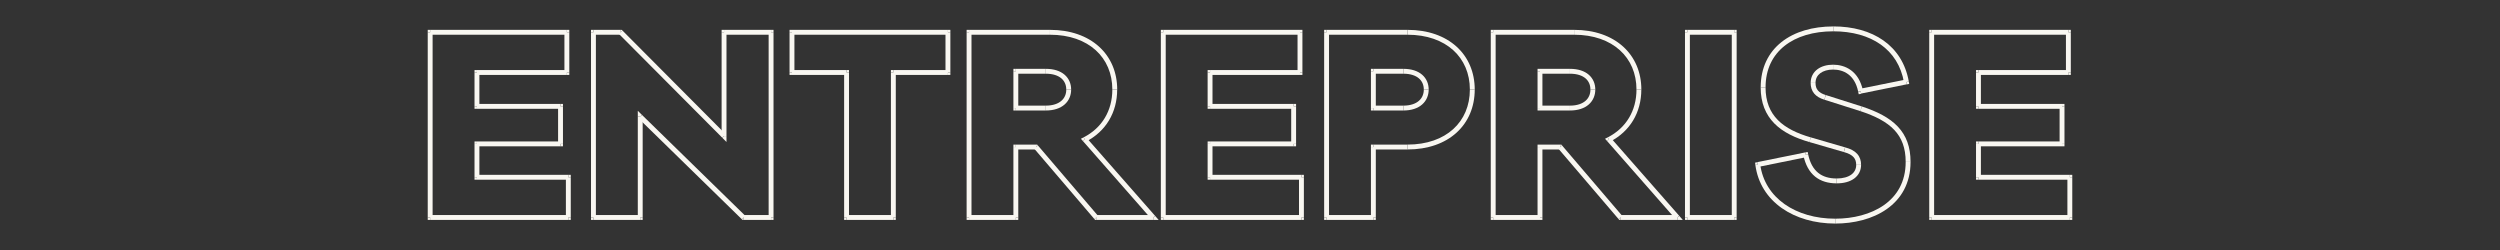 <?xml version="1.0" encoding="UTF-8"?><svg id="Calque_1" xmlns="http://www.w3.org/2000/svg" viewBox="0 0 1026 102.6"><rect x="0" y="0" width="1026" height="102.6" fill="#333333" stroke="none"/><defs><style>.cls-1{fill:#f9f7f1;}</style></defs><rect class="cls-1" x="233.24" y="71.75" width="1" height="1"/><rect class="cls-1" x="233.24" y="89.25" width="1" height="1"/><rect class="cls-1" x="175.54" y="89.25" width="1" height="1"/><rect class="cls-1" x="175.54" y="12.25" width="1" height="1"/><rect class="cls-1" x="232.64" y="12.25" width="1" height="1"/><rect class="cls-1" x="232.64" y="29.75" width="1" height="1"/><rect class="cls-1" x="194.74" y="28.75" width="1" height="1"/><rect class="cls-1" x="194.74" y="43.65" width="1" height="1"/><rect class="cls-1" x="230.04" y="42.65" width="1" height="1"/><rect class="cls-1" x="230.04" y="59.05" width="1" height="1"/><rect class="cls-1" x="194.74" y="58.05" width="1" height="1"/><rect class="cls-1" x="194.74" y="72.75" width="1" height="1"/><rect class="cls-1" x="232.24" y="72.75" width="2" height="16.5"/><rect class="cls-1" x="176.54" y="88.25" width="56.7" height="2"/><rect class="cls-1" x="175.54" y="13.25" width="2" height="76"/><rect class="cls-1" x="176.54" y="12.25" width="56.1" height="2"/><rect class="cls-1" x="231.64" y="13.25" width="2" height="16.5"/><rect class="cls-1" x="195.74" y="28.75" width="36.9" height="2"/><rect class="cls-1" x="194.74" y="29.75" width="2" height="13.9"/><rect class="cls-1" x="195.74" y="42.65" width="34.3" height="2"/><rect class="cls-1" x="229.04" y="43.65" width="2" height="15.4"/><rect class="cls-1" x="195.74" y="58.05" width="34.3" height="2"/><rect class="cls-1" x="194.74" y="59.05" width="2" height="13.7"/><rect class="cls-1" x="195.74" y="71.75" width="37.5" height="2"/><rect class="cls-1" x="316.45" y="12.25" width="1" height="1"/><rect class="cls-1" x="316.45" y="89.25" width="1" height="1"/><polygon class="cls-1" points="305.15 89.25 304.45 89.97 304.74 90.25 305.15 90.25 305.15 89.25"/><polygon class="cls-1" points="262.75 47.85 263.45 47.14 261.75 45.48 261.75 47.85 262.75 47.85"/><rect class="cls-1" x="262.75" y="89.25" width="1" height="1"/><rect class="cls-1" x="242.55" y="89.25" width="1" height="1"/><rect class="cls-1" x="242.55" y="12.25" width="1" height="1"/><polygon class="cls-1" points="254.75 13.25 255.46 12.54 255.17 12.25 254.75 12.25 254.75 13.25"/><polygon class="cls-1" points="297.15 55.85 296.44 56.56 298.15 58.27 298.15 55.85 297.15 55.85"/><rect class="cls-1" x="296.15" y="12.25" width="1" height="1"/><rect class="cls-1" x="315.45" y="13.25" width="2" height="76"/><rect class="cls-1" x="305.15" y="88.25" width="11.3" height="2"/><rect class="cls-1" x="282.95" y="38.92" width="2" height="59.26" transform="translate(36.53 223.83) rotate(-45.68)"/><rect class="cls-1" x="261.75" y="47.85" width="2" height="41.4"/><rect class="cls-1" x="243.55" y="88.25" width="19.2" height="2"/><rect class="cls-1" x="242.55" y="13.25" width="2" height="76"/><rect class="cls-1" x="243.55" y="12.25" width="11.2" height="2"/><rect class="cls-1" x="274.95" y="4.5" width="2" height="60.1" transform="translate(55.99 204.73) rotate(-44.87)"/><rect class="cls-1" x="296.15" y="13.25" width="2" height="42.6"/><rect class="cls-1" x="297.15" y="12.25" width="19.3" height="2"/><rect class="cls-1" x="389.03" y="29.75" width="1" height="1"/><rect class="cls-1" x="365.63" y="28.75" width="1" height="1"/><rect class="cls-1" x="366.63" y="89.25" width="1" height="1"/><rect class="cls-1" x="346.43" y="89.25" width="1" height="1"/><rect class="cls-1" x="347.43" y="28.75" width="1" height="1"/><rect class="cls-1" x="324.03" y="29.75" width="1" height="1"/><rect class="cls-1" x="324.03" y="12.25" width="1" height="1"/><rect class="cls-1" x="389.03" y="12.25" width="1" height="1"/><rect class="cls-1" x="366.63" y="28.75" width="22.4" height="2"/><rect class="cls-1" x="365.63" y="29.75" width="2" height="59.5"/><rect class="cls-1" x="347.43" y="88.25" width="19.2" height="2"/><rect class="cls-1" x="346.43" y="29.75" width="2" height="59.5"/><rect class="cls-1" x="325.03" y="28.75" width="22.4" height="2"/><rect class="cls-1" x="324.03" y="13.25" width="2" height="16.5"/><rect class="cls-1" x="325.03" y="12.25" width="64" height="2"/><rect class="cls-1" x="388.03" y="13.25" width="2" height="16.5"/><polygon class="cls-1" points="473.3 89.25 473.3 90.25 475.51 90.25 474.05 88.59 473.3 89.25"/><polygon class="cls-1" points="449.9 89.25 449.14 89.9 449.44 90.25 449.9 90.25 449.9 89.25"/><polygon class="cls-1" points="425.2 60.35 425.96 59.7 425.66 59.35 425.2 59.35 425.2 60.35"/><rect class="cls-1" x="415.9" y="59.35" width="1" height="1"/><rect class="cls-1" x="416.9" y="89.25" width="1" height="1"/><rect class="cls-1" x="396.7" y="89.25" width="1" height="1"/><rect class="cls-1" x="396.7" y="12.25" width="1" height="1"/><polygon class="cls-1" points="445.2 57.25 444.74 56.36 443.6 56.95 444.45 57.91 445.2 57.25"/><rect class="cls-1" x="415.9" y="44.35" width="1" height="1"/><rect class="cls-1" x="415.9" y="28.25" width="1" height="1"/><rect class="cls-1" x="449.9" y="88.25" width="23.4" height="2"/><rect class="cls-1" x="436.55" y="55.79" width="2" height="38.02" transform="translate(56.33 302.22) rotate(-40.52)"/><rect class="cls-1" x="416.9" y="59.35" width="8.3" height="2"/><rect class="cls-1" x="415.9" y="60.35" width="2" height="28.9"/><rect class="cls-1" x="397.7" y="88.25" width="19.2" height="2"/><rect class="cls-1" x="396.7" y="13.25" width="2" height="76"/><rect class="cls-1" x="397.7" y="12.25" width="33.2" height="2"/><path class="cls-1" d="M430.9,14.25c8,0,14.4,2.39,18.78,6.35,4.38,3.96,6.82,9.56,6.82,16.15h2c0-7.11-2.65-13.26-7.48-17.63-4.82-4.36-11.72-6.87-20.12-6.87v2Z"/><path class="cls-1" d="M456.5,36.75c0,8.73-4.3,15.79-11.76,19.61l.91,1.78c8.14-4.18,12.84-11.92,12.84-21.39h-2Z"/><rect class="cls-1" x="458.25" y="51.96" width="2" height="42.59" transform="translate(65.83 321.24) rotate(-41.29)"/><rect class="cls-1" x="416.9" y="43.35" width="12.3" height="2"/><path class="cls-1" d="M429.2,45.35c3.32,0,5.93-.9,7.72-2.47,1.8-1.58,2.68-3.77,2.68-6.13h-2c0,1.84-.67,3.46-2,4.62-1.33,1.17-3.43,1.98-6.4,1.98v2Z"/><path class="cls-1" d="M439.6,36.75c0-2.36-.88-4.52-2.68-6.08-1.79-1.55-4.4-2.42-7.72-2.42v2c2.98,0,5.08.78,6.41,1.93,1.32,1.14,1.99,2.73,1.99,4.57h2Z"/><rect class="cls-1" x="416.9" y="28.25" width="12.3" height="2"/><rect class="cls-1" x="415.9" y="29.25" width="2" height="15.1"/><rect class="cls-1" x="534.11" y="71.75" width="1" height="1"/><rect class="cls-1" x="534.11" y="89.25" width="1" height="1"/><rect class="cls-1" x="476.41" y="89.25" width="1" height="1"/><rect class="cls-1" x="476.41" y="12.25" width="1" height="1"/><rect class="cls-1" x="533.51" y="12.25" width="1" height="1"/><rect class="cls-1" x="533.51" y="29.75" width="1" height="1"/><rect class="cls-1" x="495.61" y="28.75" width="1" height="1"/><rect class="cls-1" x="495.61" y="43.65" width="1" height="1"/><rect class="cls-1" x="530.91" y="42.65" width="1" height="1"/><rect class="cls-1" x="530.91" y="59.05" width="1" height="1"/><rect class="cls-1" x="495.61" y="58.05" width="1" height="1"/><rect class="cls-1" x="495.61" y="72.75" width="1" height="1"/><rect class="cls-1" x="533.11" y="72.75" width="2" height="16.5"/><rect class="cls-1" x="477.41" y="88.25" width="56.7" height="2"/><rect class="cls-1" x="476.41" y="13.25" width="2" height="76"/><rect class="cls-1" x="477.41" y="12.25" width="56.1" height="2"/><rect class="cls-1" x="532.51" y="13.25" width="2" height="16.5"/><rect class="cls-1" x="496.61" y="28.75" width="36.9" height="2"/><rect class="cls-1" x="495.61" y="29.75" width="2" height="13.9"/><rect class="cls-1" x="496.61" y="42.65" width="34.3" height="2"/><rect class="cls-1" x="529.91" y="43.65" width="2" height="15.4"/><rect class="cls-1" x="496.61" y="58.05" width="34.3" height="2"/><rect class="cls-1" x="495.61" y="59.05" width="2" height="13.7"/><rect class="cls-1" x="496.61" y="71.75" width="37.5" height="2"/><rect class="cls-1" x="543.43" y="12.25" width="1" height="1"/><rect class="cls-1" x="562.63" y="59.35" width="1" height="1"/><rect class="cls-1" x="563.63" y="89.25" width="1" height="1"/><rect class="cls-1" x="543.43" y="89.25" width="1" height="1"/><rect class="cls-1" x="562.63" y="44.35" width="1" height="1"/><rect class="cls-1" x="562.63" y="28.25" width="1" height="1"/><rect class="cls-1" x="544.43" y="12.25" width="33.2" height="2"/><path class="cls-1" d="M577.63,14.25c8,0,14.4,2.39,18.78,6.35,4.37,3.96,6.82,9.56,6.82,16.15h2c0-7.11-2.65-13.26-7.48-17.63-4.82-4.36-11.72-6.87-20.12-6.87v2Z"/><path class="cls-1" d="M603.23,36.75c0,6.64-2.45,12.26-6.82,16.23-4.38,3.98-10.78,6.36-18.78,6.36v2c8.4,0,15.3-2.51,20.12-6.88,4.83-4.38,7.48-10.56,7.48-17.72h-2Z"/><rect class="cls-1" x="563.63" y="59.35" width="14" height="2"/><rect class="cls-1" x="562.63" y="60.35" width="2" height="28.9"/><rect class="cls-1" x="544.43" y="88.25" width="19.2" height="2"/><rect class="cls-1" x="543.43" y="13.25" width="2" height="76"/><rect class="cls-1" x="563.63" y="43.35" width="12.3" height="2"/><path class="cls-1" d="M575.93,45.35c3.33,0,5.93-.9,7.72-2.47,1.8-1.58,2.68-3.77,2.68-6.13h-2c0,1.84-.67,3.46-2,4.62-1.33,1.17-3.43,1.98-6.4,1.98v2Z"/><path class="cls-1" d="M586.33,36.75c0-2.36-.88-4.52-2.68-6.08-1.79-1.55-4.4-2.42-7.72-2.42v2c2.98,0,5.08.78,6.41,1.93,1.32,1.14,1.99,2.73,1.99,4.57h2Z"/><rect class="cls-1" x="563.63" y="28.25" width="12.3" height="2"/><rect class="cls-1" x="562.63" y="29.25" width="2" height="15.1"/><polygon class="cls-1" points="688.41 89.25 688.41 90.25 690.62 90.25 689.16 88.59 688.41 89.25"/><polygon class="cls-1" points="665.01 89.25 664.25 89.9 664.55 90.25 665.01 90.25 665.01 89.25"/><polygon class="cls-1" points="640.31 60.35 641.07 59.7 640.77 59.35 640.31 59.35 640.31 60.35"/><rect class="cls-1" x="631.01" y="59.35" width="1" height="1"/><rect class="cls-1" x="632.01" y="89.25" width="1" height="1"/><rect class="cls-1" x="611.81" y="89.25" width="1" height="1"/><rect class="cls-1" x="611.81" y="12.25" width="1" height="1"/><polygon class="cls-1" points="660.31 57.25 659.85 56.36 658.71 56.95 659.56 57.91 660.31 57.25"/><rect class="cls-1" x="631.01" y="44.35" width="1" height="1"/><rect class="cls-1" x="631.01" y="28.25" width="1" height="1"/><rect class="cls-1" x="665.01" y="88.25" width="23.4" height="2"/><rect class="cls-1" x="651.66" y="55.79" width="2" height="38.02" transform="translate(107.92 441.98) rotate(-40.52)"/><rect class="cls-1" x="632.01" y="59.35" width="8.3" height="2"/><rect class="cls-1" x="631.01" y="60.35" width="2" height="28.9"/><rect class="cls-1" x="612.81" y="88.25" width="19.2" height="2"/><rect class="cls-1" x="611.81" y="13.25" width="2" height="76"/><rect class="cls-1" x="612.81" y="12.25" width="33.2" height="2"/><path class="cls-1" d="M646.01,14.25c8,0,14.4,2.39,18.78,6.35,4.38,3.96,6.82,9.56,6.82,16.15h2c0-7.11-2.65-13.26-7.48-17.63-4.82-4.36-11.72-6.87-20.12-6.87v2Z"/><path class="cls-1" d="M671.61,36.75c0,8.73-4.3,15.79-11.76,19.61l.91,1.78c8.14-4.18,12.84-11.92,12.84-21.39h-2Z"/><rect class="cls-1" x="673.36" y="51.96" width="2" height="42.59" transform="translate(119.31 463.17) rotate(-41.29)"/><rect class="cls-1" x="632.01" y="43.35" width="12.3" height="2"/><path class="cls-1" d="M644.31,45.35c3.33,0,5.93-.9,7.72-2.47,1.8-1.58,2.68-3.77,2.68-6.13h-2c0,1.84-.67,3.46-2,4.62-1.33,1.17-3.43,1.98-6.4,1.98v2Z"/><path class="cls-1" d="M654.71,36.75c0-2.36-.88-4.52-2.68-6.08-1.79-1.55-4.4-2.42-7.72-2.42v2c2.98,0,5.08.78,6.41,1.93,1.32,1.14,1.99,2.73,1.99,4.57h2Z"/><rect class="cls-1" x="632.01" y="28.25" width="12.3" height="2"/><rect class="cls-1" x="631.01" y="29.25" width="2" height="15.1"/><rect class="cls-1" x="711.72" y="89.25" width="1" height="1"/><rect class="cls-1" x="691.52" y="89.25" width="1" height="1"/><rect class="cls-1" x="691.52" y="12.25" width="1" height="1"/><rect class="cls-1" x="711.72" y="12.25" width="1" height="1"/><rect class="cls-1" x="692.52" y="88.25" width="19.2" height="2"/><rect class="cls-1" x="691.52" y="13.25" width="2" height="76"/><rect class="cls-1" x="692.52" y="12.25" width="19.2" height="2"/><rect class="cls-1" x="710.72" y="13.25" width="2" height="76"/><polygon class="cls-1" points="782.39 33.65 782.59 34.63 783.54 34.44 783.37 33.48 782.39 33.65"/><rect class="cls-1" x="762.7" y="37.54" width="1" height="1" transform="translate(8.17 155.75) rotate(-11.71)"/><polygon class="cls-1" points="748.99 39.95 749.29 39 749.28 38.99 748.99 39.95"/><polygon class="cls-1" points="763.79 44.65 764.1 43.7 764.09 43.7 763.79 44.65"/><polygon class="cls-1" points="721.39 67.55 721.19 66.57 720.28 66.76 720.4 67.68 721.39 67.55"/><polygon class="cls-1" points="741.09 63.55 742.07 63.34 741.86 62.37 740.89 62.57 741.09 63.55"/><polygon class="cls-1" points="756.99 61.45 756.71 62.41 756.72 62.41 756.73 62.42 756.99 61.45"/><polygon class="cls-1" points="742.89 57.35 743.17 56.39 743.16 56.39 742.89 57.35"/><path class="cls-1" d="M752.39,12.85c7.75,0,14.41,1.86,19.41,5.39,4.99,3.52,8.4,8.73,9.6,15.58l1.97-.35c-1.29-7.35-4.99-13.04-10.42-16.87-5.42-3.82-12.51-5.76-20.56-5.76v2Z"/><rect class="cls-1" x="763.4" y="34.55" width="19.18" height="2" transform="translate(8.28 153.85) rotate(-11.43)"/><path class="cls-1" d="M764.57,37.25c-.84-4.05-2.66-6.76-4.95-8.44-2.28-1.67-4.92-2.26-7.33-2.26v2c2.09,0,4.3.51,6.15,1.87,1.83,1.34,3.42,3.59,4.17,7.23l1.96-.41Z"/><path class="cls-1" d="M752.29,26.55c-2.45,0-4.73.61-6.42,1.87-1.72,1.29-2.78,3.2-2.78,5.63h2c0-1.78.74-3.11,1.97-4.02,1.26-.94,3.08-1.48,5.23-1.48v-2Z"/><path class="cls-1" d="M743.09,34.05c0,1.69.46,3.15,1.44,4.34.98,1.17,2.4,1.98,4.17,2.52l.58-1.91c-1.53-.46-2.56-1.11-3.21-1.88-.64-.76-.98-1.75-.98-3.06h-2Z"/><rect class="cls-1" x="755.39" y="34.54" width="2" height="15.53" transform="translate(487.13 750.41) rotate(-72.38)"/><path class="cls-1" d="M763.48,45.6c6.19,2.03,10.83,4.44,13.92,7.71,3.06,3.24,4.69,7.4,4.69,13.14h2c0-6.16-1.77-10.85-5.24-14.51-3.43-3.63-8.44-6.17-14.75-8.24l-.62,1.9Z"/><path class="cls-1" d="M782.09,66.45c0,8.21-3.58,13.98-8.94,17.74-5.4,3.79-12.65,5.56-19.96,5.56v2c7.59,0,15.29-1.83,21.11-5.92,5.87-4.12,9.79-10.49,9.79-19.38h-2Z"/><path class="cls-1" d="M753.19,89.75c-16.2,0-29-8.5-30.81-22.33l-1.98.26c1.99,15.17,15.99,24.07,32.79,24.07v-2Z"/><rect class="cls-1" x="721.19" y="64.55" width="20.1" height="2" transform="translate(1.58 146.82) rotate(-11.48)"/><path class="cls-1" d="M740.11,63.76c.83,3.91,2.45,6.81,4.82,8.73,2.38,1.92,5.39,2.76,8.85,2.76v-2c-3.14,0-5.67-.76-7.6-2.32-1.92-1.56-3.36-4-4.12-7.59l-1.96.42Z"/><path class="cls-1" d="M753.79,75.25c2.94,0,5.42-.68,7.2-2,1.8-1.34,2.8-3.29,2.8-5.6h-2c0,1.68-.7,3.03-2,4-1.33.98-3.34,1.6-6,1.6v2Z"/><path class="cls-1" d="M763.79,67.65c0-1.69-.46-3.22-1.58-4.48-1.1-1.24-2.76-2.11-4.97-2.69l-.51,1.93c1.99.52,3.23,1.25,3.98,2.09.73.82,1.07,1.84,1.07,3.15h2Z"/><rect class="cls-1" x="748.94" y="52.06" width="2" height="14.68" transform="translate(483.51 762.93) rotate(-73.79)"/><path class="cls-1" d="M743.16,56.39c-5.67-1.63-10.31-3.87-13.53-7.12-3.18-3.22-5.05-7.51-5.05-13.42h-2c0,6.39,2.04,11.2,5.63,14.83,3.56,3.6,8.57,5.96,14.4,7.63l.55-1.92Z"/><path class="cls-1" d="M724.59,35.85c0-7.46,2.92-13.16,7.8-17.03,4.9-3.89,11.86-5.97,20-5.97v-2c-8.46,0-15.9,2.16-21.25,6.4-5.38,4.26-8.55,10.55-8.55,18.6h2Z"/><rect class="cls-1" x="849.46" y="71.75" width="1" height="1"/><rect class="cls-1" x="849.46" y="89.25" width="1" height="1"/><rect class="cls-1" x="791.76" y="89.25" width="1" height="1"/><rect class="cls-1" x="791.76" y="12.25" width="1" height="1"/><rect class="cls-1" x="848.86" y="12.25" width="1" height="1"/><rect class="cls-1" x="848.86" y="29.75" width="1" height="1"/><rect class="cls-1" x="810.96" y="28.75" width="1" height="1"/><rect class="cls-1" x="810.96" y="43.65" width="1" height="1"/><rect class="cls-1" x="846.26" y="42.65" width="1" height="1"/><rect class="cls-1" x="846.26" y="59.05" width="1" height="1"/><rect class="cls-1" x="810.96" y="58.05" width="1" height="1"/><rect class="cls-1" x="810.96" y="72.75" width="1" height="1"/><rect class="cls-1" x="848.46" y="72.75" width="2" height="16.5"/><rect class="cls-1" x="792.76" y="88.25" width="56.7" height="2"/><rect class="cls-1" x="791.76" y="13.25" width="2" height="76"/><rect class="cls-1" x="792.76" y="12.25" width="56.1" height="2"/><rect class="cls-1" x="847.86" y="13.25" width="2" height="16.5"/><rect class="cls-1" x="811.96" y="28.75" width="36.9" height="2"/><rect class="cls-1" x="810.96" y="29.75" width="2" height="13.9"/><rect class="cls-1" x="811.96" y="42.65" width="34.3" height="2"/><rect class="cls-1" x="845.26" y="43.65" width="2" height="15.4"/><rect class="cls-1" x="811.96" y="58.05" width="34.3" height="2"/><rect class="cls-1" x="810.96" y="59.05" width="2" height="13.7"/><rect class="cls-1" x="811.96" y="71.75" width="37.5" height="2"/></svg>